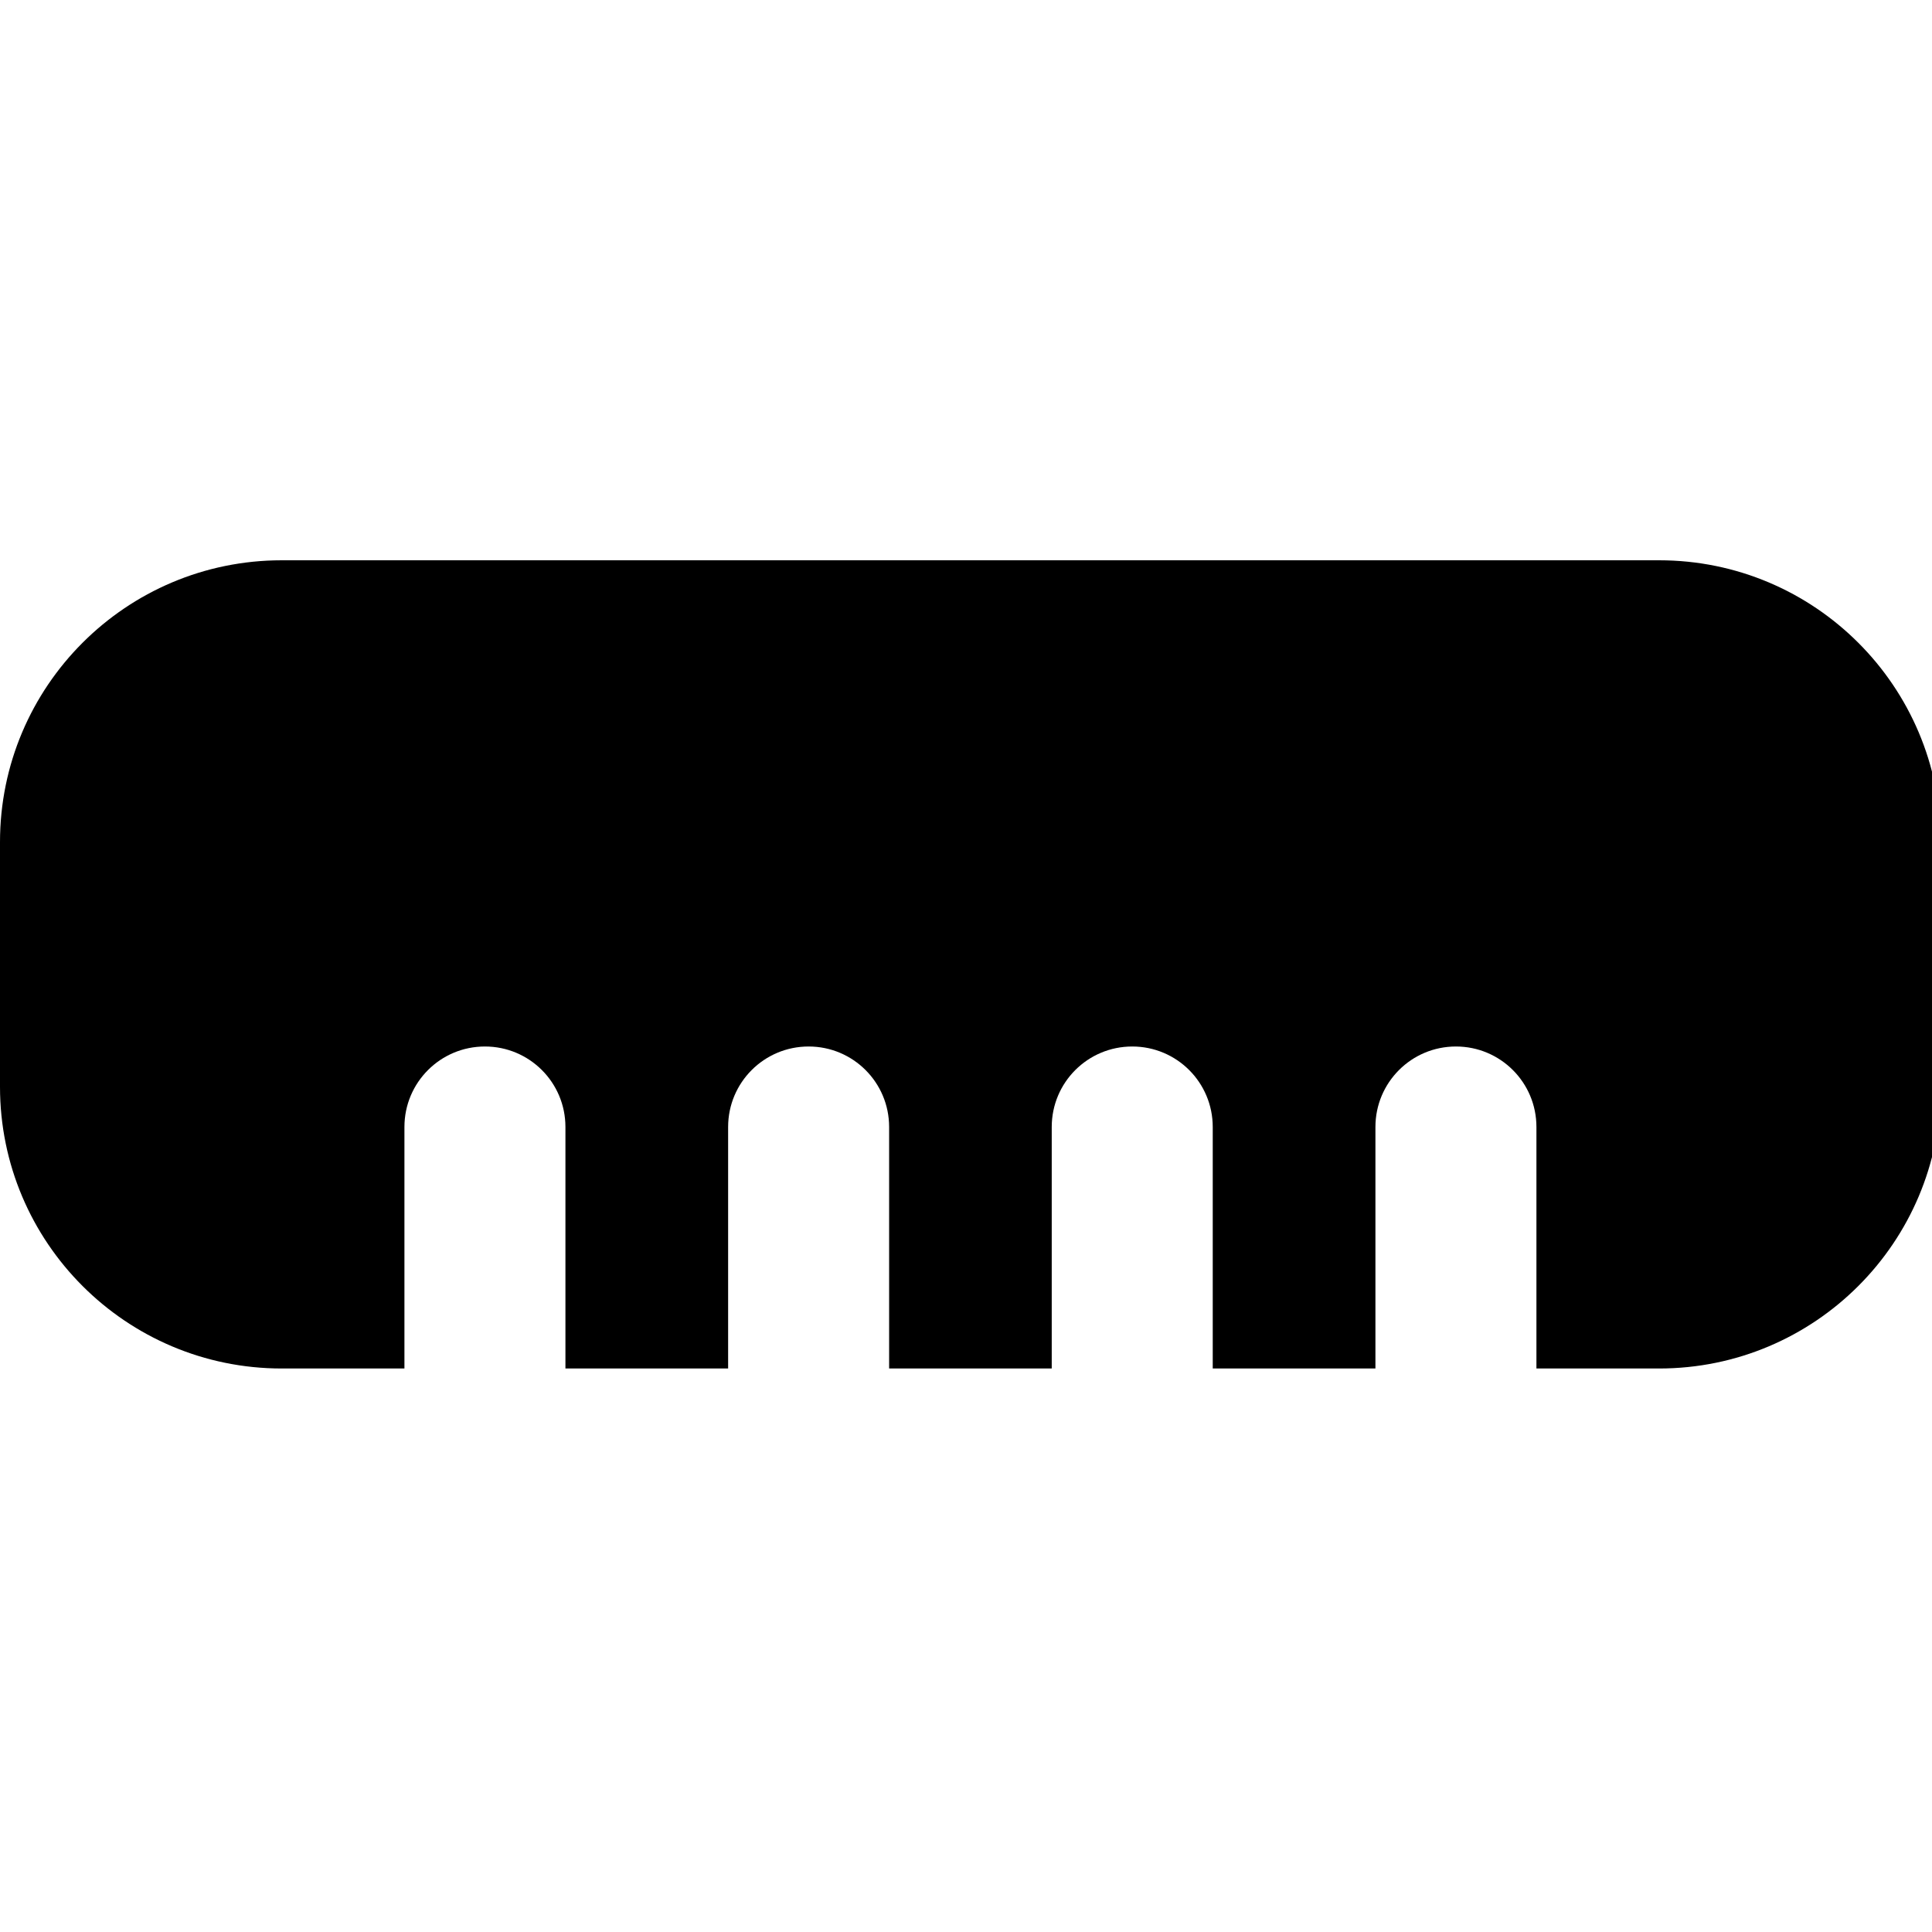 <?xml version="1.0" encoding="UTF-8"?>
<svg xmlns="http://www.w3.org/2000/svg" id="Layer_1" data-name="Layer 1" viewBox="0 0 24 24" width="512" height="512"><path d="M20.609,6.96H3.5c-1.933,0-3.5,1.567-3.5,3.5v3.04c0,1.933,1.567,3.5,3.5,3.5h1.524v-3c0-.553,.447-1,1-1s1,.447,1,1v3h2.021v-3c0-.553,.447-1,1-1s1,.447,1,1v3h2.02v-3c0-.553,.447-1,1-1s1,.447,1,1v3h2.021v-3c0-.553,.447-1,1-1s1,.447,1,1v3h1.524c1.933,0,3.5-1.567,3.5-3.5v-3.04c0-1.933-1.567-3.5-3.5-3.5Z"/></svg>
